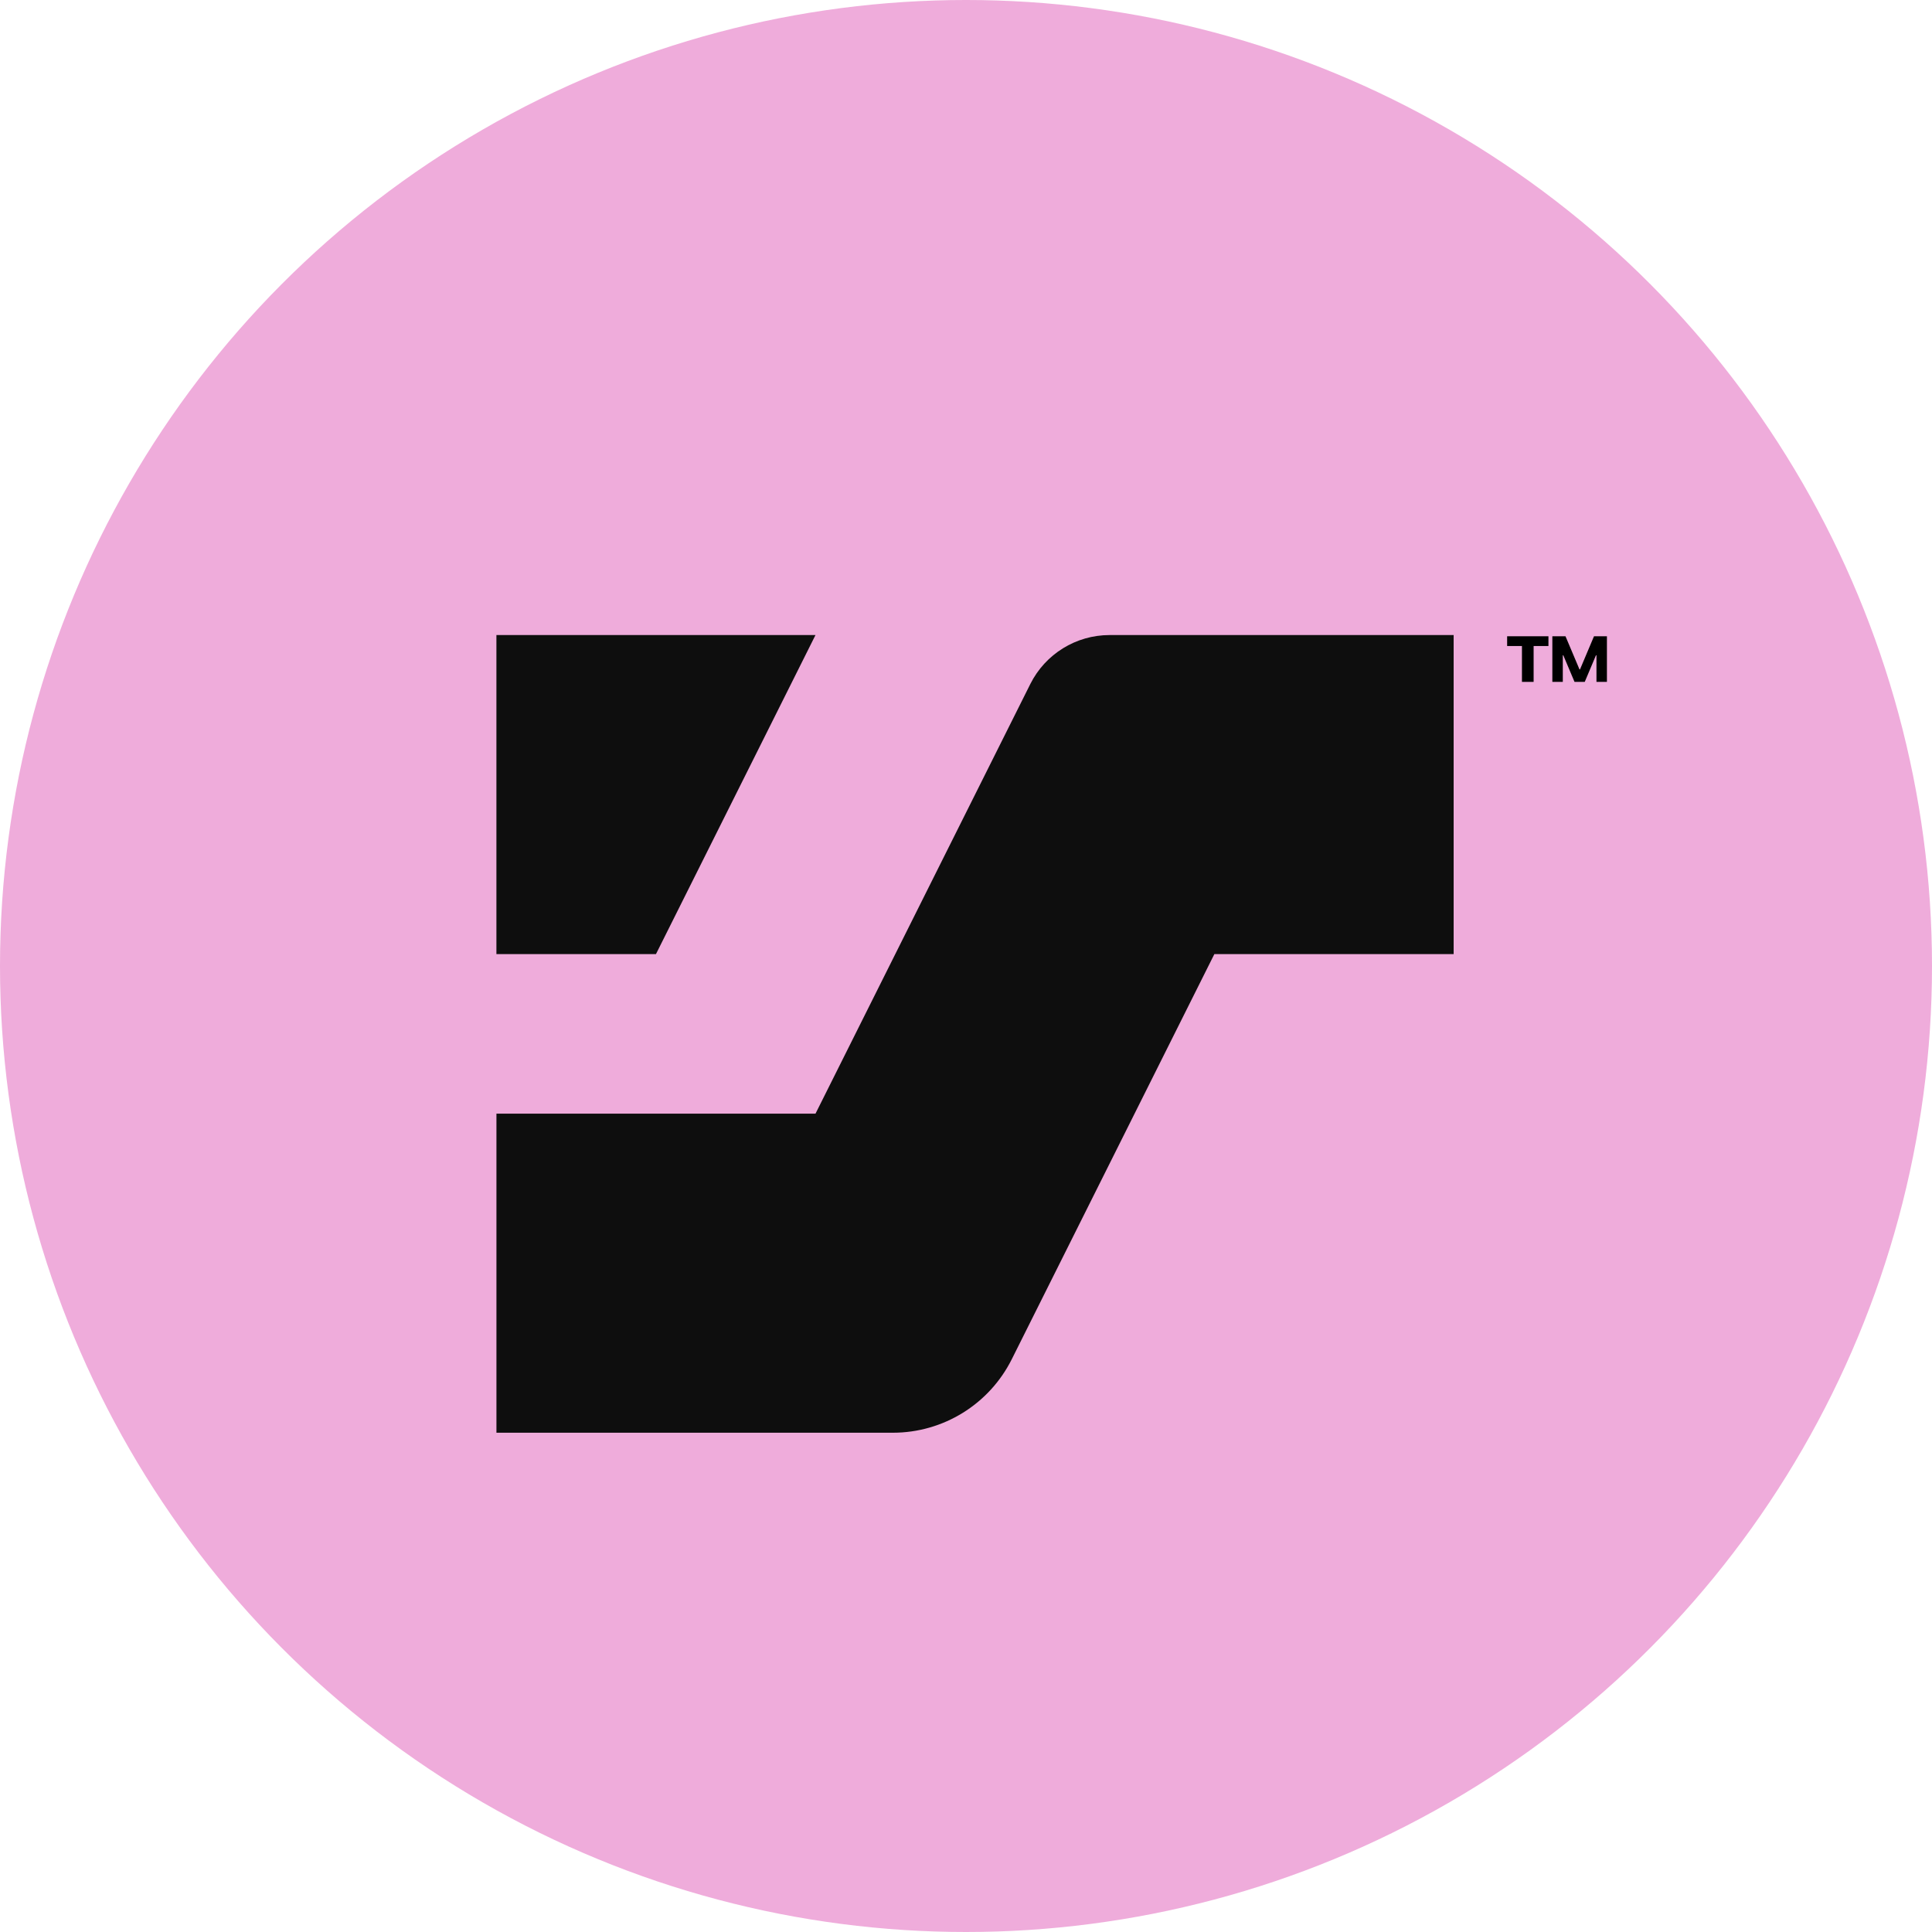 <svg width="432" height="432" viewBox="0 0 432 432" fill="none" xmlns="http://www.w3.org/2000/svg">
<circle cx="216" cy="216" r="216" fill="#EFACDB"/>
<path d="M347.109 142.27H350.048L353.179 149.684H353.292L356.422 142.27H359.312V152.468H356.975V146.526H356.861L354.354 152.468H352.067L349.56 146.526H349.446V152.468H347.109V142.27Z" fill="black"/>
<path d="M337 142.27H346.235V144.451H342.921V152.468H340.314V144.451H337V142.27Z" fill="black"/>
<path d="M111 320.361H199.645C210.907 320.361 221.197 313.999 226.236 303.927L271.53 213.344H325.038V142H248.105C240.599 142 233.737 146.241 230.378 152.954L182.349 249.016H111.005V320.361H111Z" fill="#0E0E0E"/>
<path d="M111 213.344H146.672L182.344 142H111V213.344Z" fill="#0E0E0E"/>
</svg>
